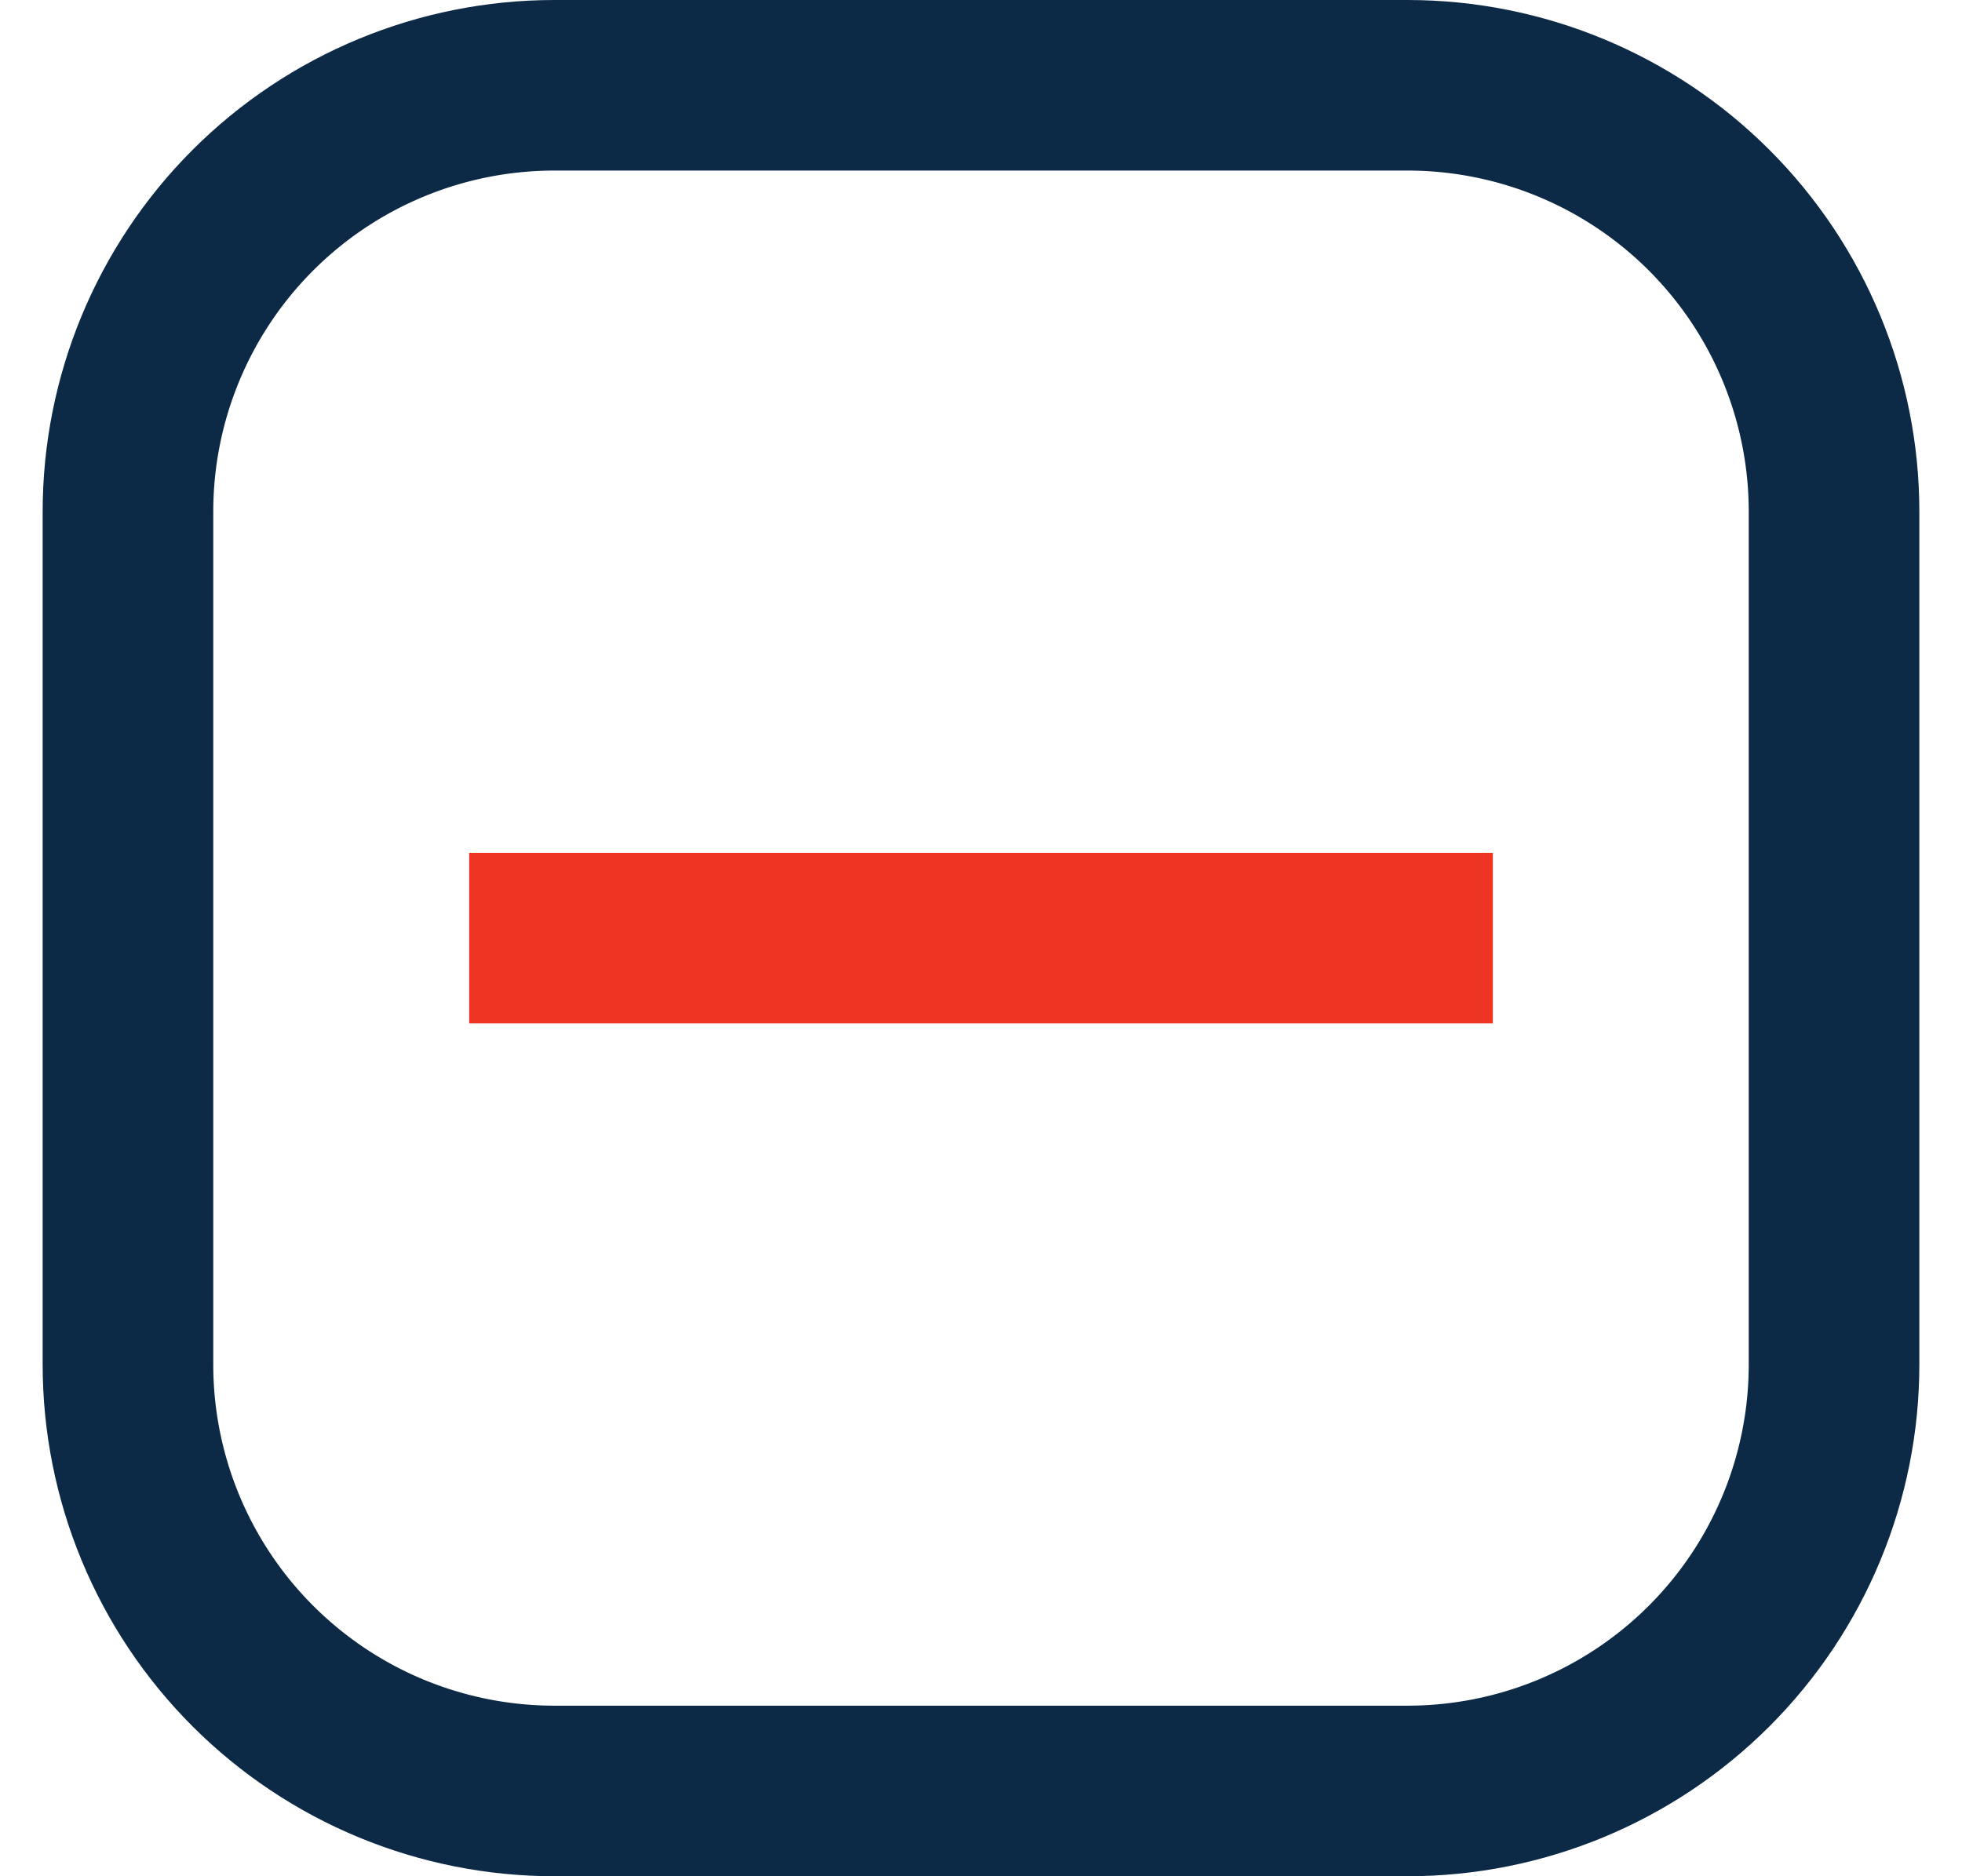 <svg xmlns="http://www.w3.org/2000/svg" width="23" height="22" viewBox="0 0 23 22"><defs><clipPath id="9mz9a"><path fill="#fff" d="M.5 6a6 6 0 0 1 6-6h10a6 6 0 0 1 6 6v10a6 6 0 0 1-6 6h-10a6 6 0 0 1-6-6z"/></clipPath></defs><g><g><path fill="none" stroke="#0c2945" stroke-miterlimit="20" stroke-width="4" d="M.5 6a6 6 0 0 1 6-6h10a6 6 0 0 1 6 6v10a6 6 0 0 1-6 6h-10a6 6 0 0 1-6-6z" clip-path="url(&quot;#9mz9a&quot;)"/></g><g><path fill="#ee3524" d="M17.5 10v2h-12v-2z"/></g></g></svg>